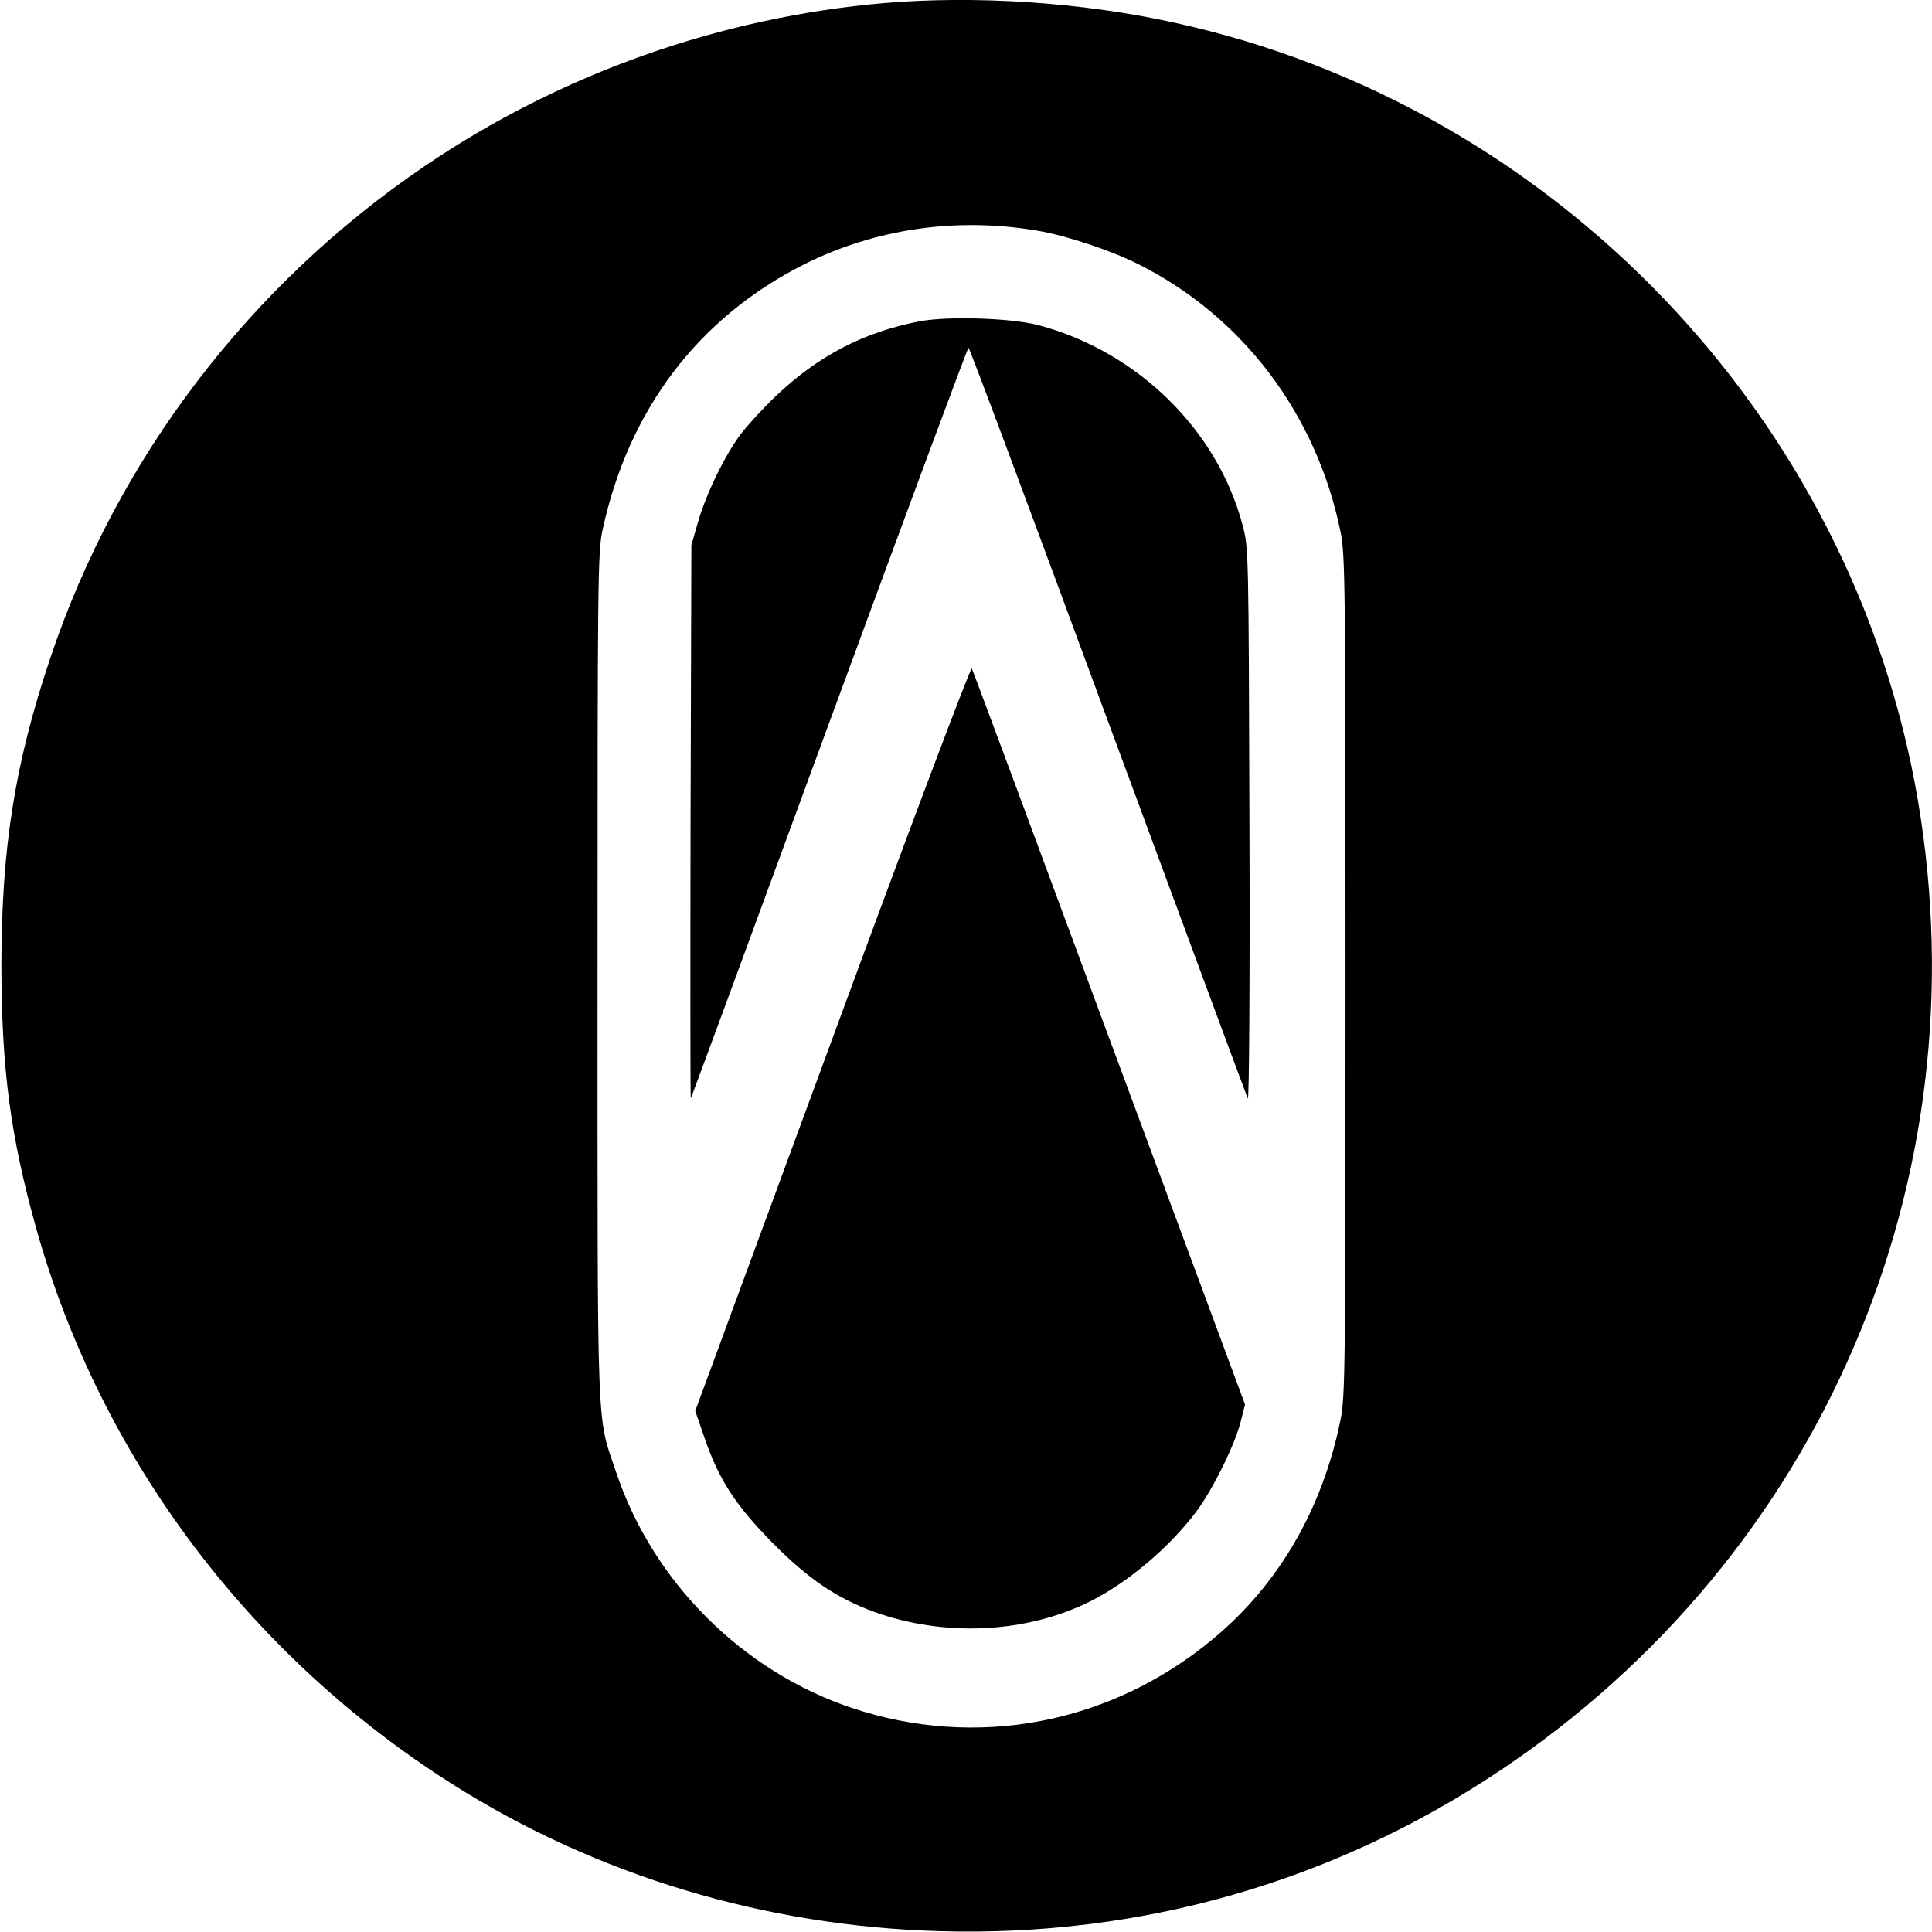 <?xml version="1.0" standalone="no"?>
<!DOCTYPE svg PUBLIC "-//W3C//DTD SVG 20010904//EN"
 "http://www.w3.org/TR/2001/REC-SVG-20010904/DTD/svg10.dtd">
<svg version="1.0" xmlns="http://www.w3.org/2000/svg"
 width="700pt" height="700pt" viewBox="0 0 700 700"
 preserveAspectRatio="xMidYMid meet">
<g transform="translate(0,700) scale(0.1,-0.1)"
fill="#000000" stroke="none">
<path d="M3205 6989 c-594 -51 -1173 -256 -1665 -590 -637 -432 -1116 -1061
-1358 -1784 -129 -384 -177 -689 -177 -1120 1 -370 33 -612 126 -945 232 -828
770 -1547 1509 -2015 522 -330 1130 -514 1765 -532 730 -21 1428 179 2030 582
1162 776 1748 2137 1514 3515 -236 1388 -1319 2520 -2699 2819 -332 73 -715
98 -1045 70z m555 -825 c105 -18 264 -71 362 -120 379 -189 648 -544 735 -971
17 -82 18 -188 18 -1608 0 -1426 -1 -1525 -18 -1609 -66 -325 -225 -598 -463
-795 -371 -308 -857 -400 -1308 -249 -397 133 -721 457 -854 855 -71 211 -67
98 -67 1798 0 1438 1 1535 18 1614 94 437 348 771 732 964 259 129 552 171
845 121z"/>
<path d="M3333 5836 c-203 -39 -369 -125 -523 -272 -45 -43 -102 -105 -127
-138 -58 -78 -126 -218 -155 -321 l-23 -80 -3 -1004 c-1 -553 -1 -1003 1
-1000 2 2 228 615 502 1362 274 746 501 1357 504 1357 4 0 231 -609 505 -1352
275 -744 503 -1360 507 -1368 5 -8 8 437 6 990 -3 1002 -3 1005 -25 1088 -92
346 -382 629 -740 724 -100 26 -326 33 -429 14z"/>
<path d="M3017 3240 l-498 -1352 34 -99 c52 -151 113 -244 247 -380 130 -131
231 -199 367 -249 255 -92 551 -78 783 38 136 68 284 193 382 322 60 79 141
242 163 328 l16 63 -492 1327 c-270 730 -494 1333 -498 1340 -4 7 -223 -574
-504 -1338z"/>
</g>
</svg>
